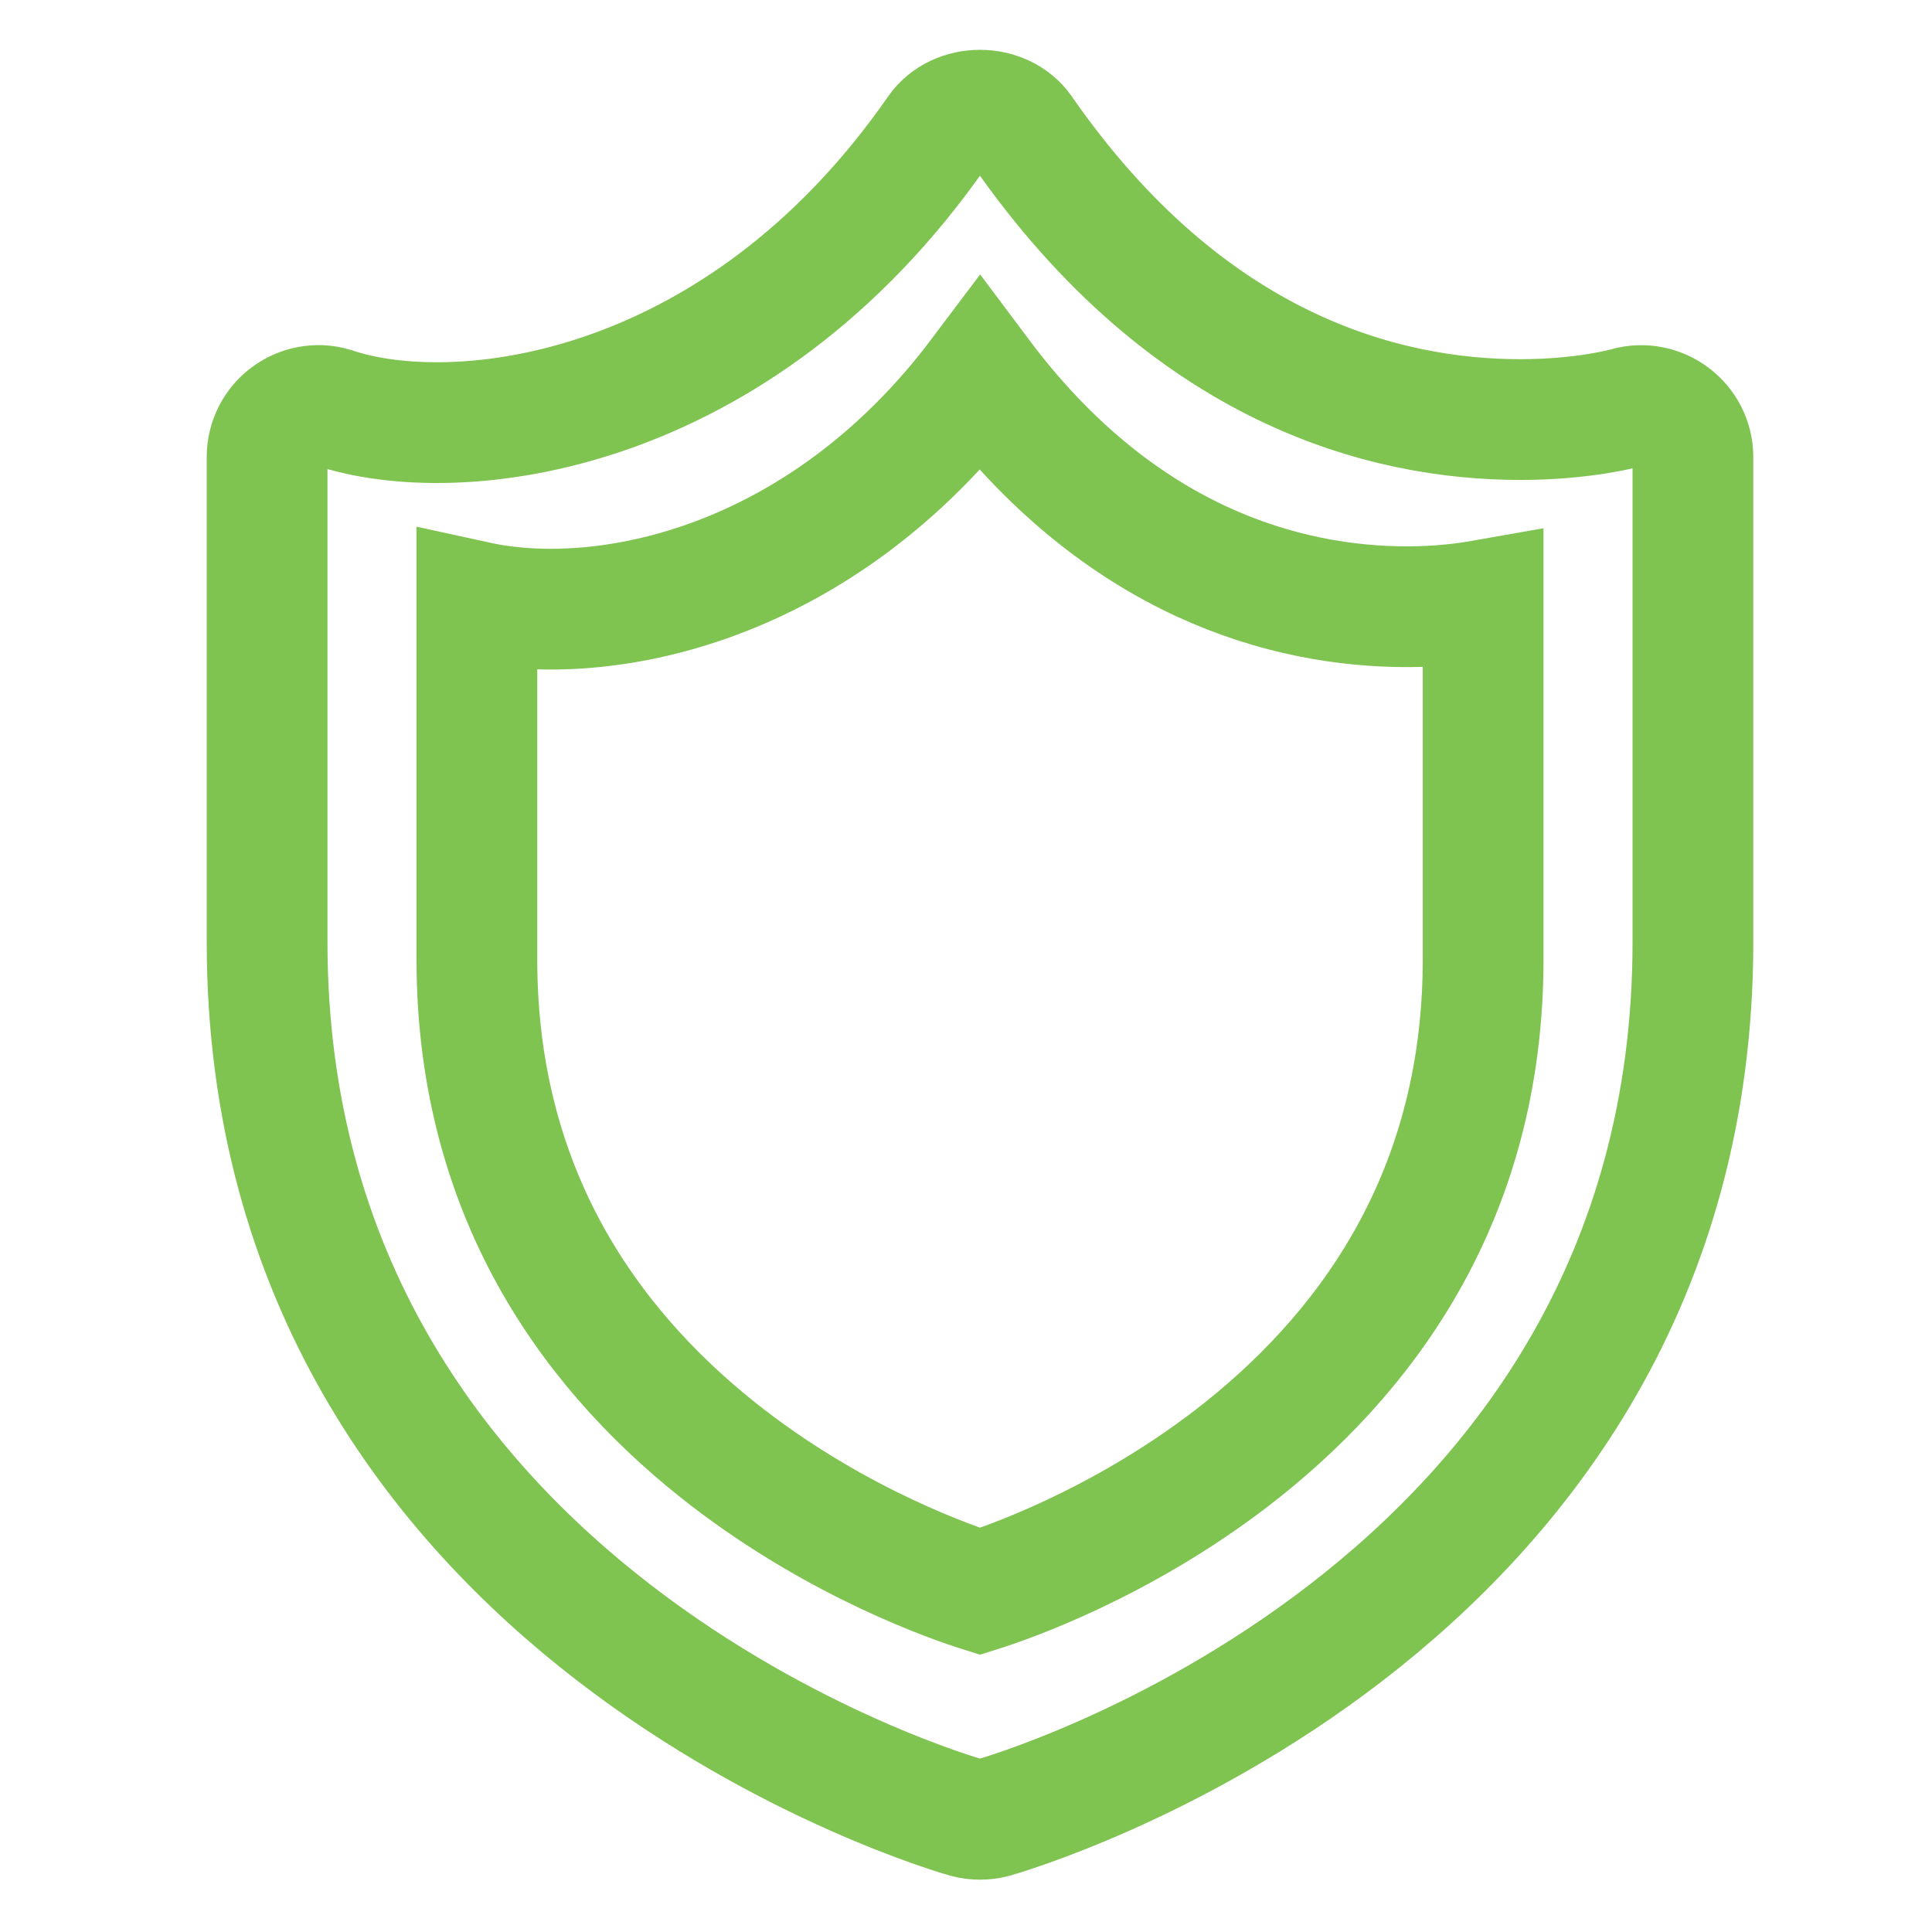 <svg width="24" height="24" viewBox="0 0 24 24" fill="none" xmlns="http://www.w3.org/2000/svg">
<path fill-rule="evenodd" clip-rule="evenodd" d="M20.21 5.063C20.205 5.065 19.685 5.212 18.887 5.212C17.2 5.212 14.758 4.59 12.699 1.627C12.46 1.283 11.887 1.283 11.648 1.627C9.163 5.204 5.66 5.579 4.139 5.064C3.732 4.943 3.318 5.247 3.318 5.678V11.702C3.318 20.111 11.918 22.554 12.005 22.578C12.06 22.593 12.117 22.6 12.173 22.6C12.23 22.6 12.287 22.593 12.342 22.578C12.429 22.554 21.03 20.111 21.03 11.702V5.677C21.03 5.261 20.627 4.945 20.21 5.063Z" stroke="#7FC351" stroke-width="1.5"/>
<path d="M12.174 4.659C13.919 6.993 15.992 7.537 17.48 7.537C17.878 7.537 18.203 7.495 18.424 7.456V11.917C18.424 14.942 16.891 16.887 15.309 18.107C13.907 19.186 12.495 19.668 12.174 19.769C11.85 19.667 10.439 19.185 9.039 18.107C7.457 16.887 5.924 14.942 5.924 11.917V7.474C7.491 7.816 10.193 7.291 12.174 4.659Z" stroke="#7FC351" stroke-width="1.5"/>
</svg>
